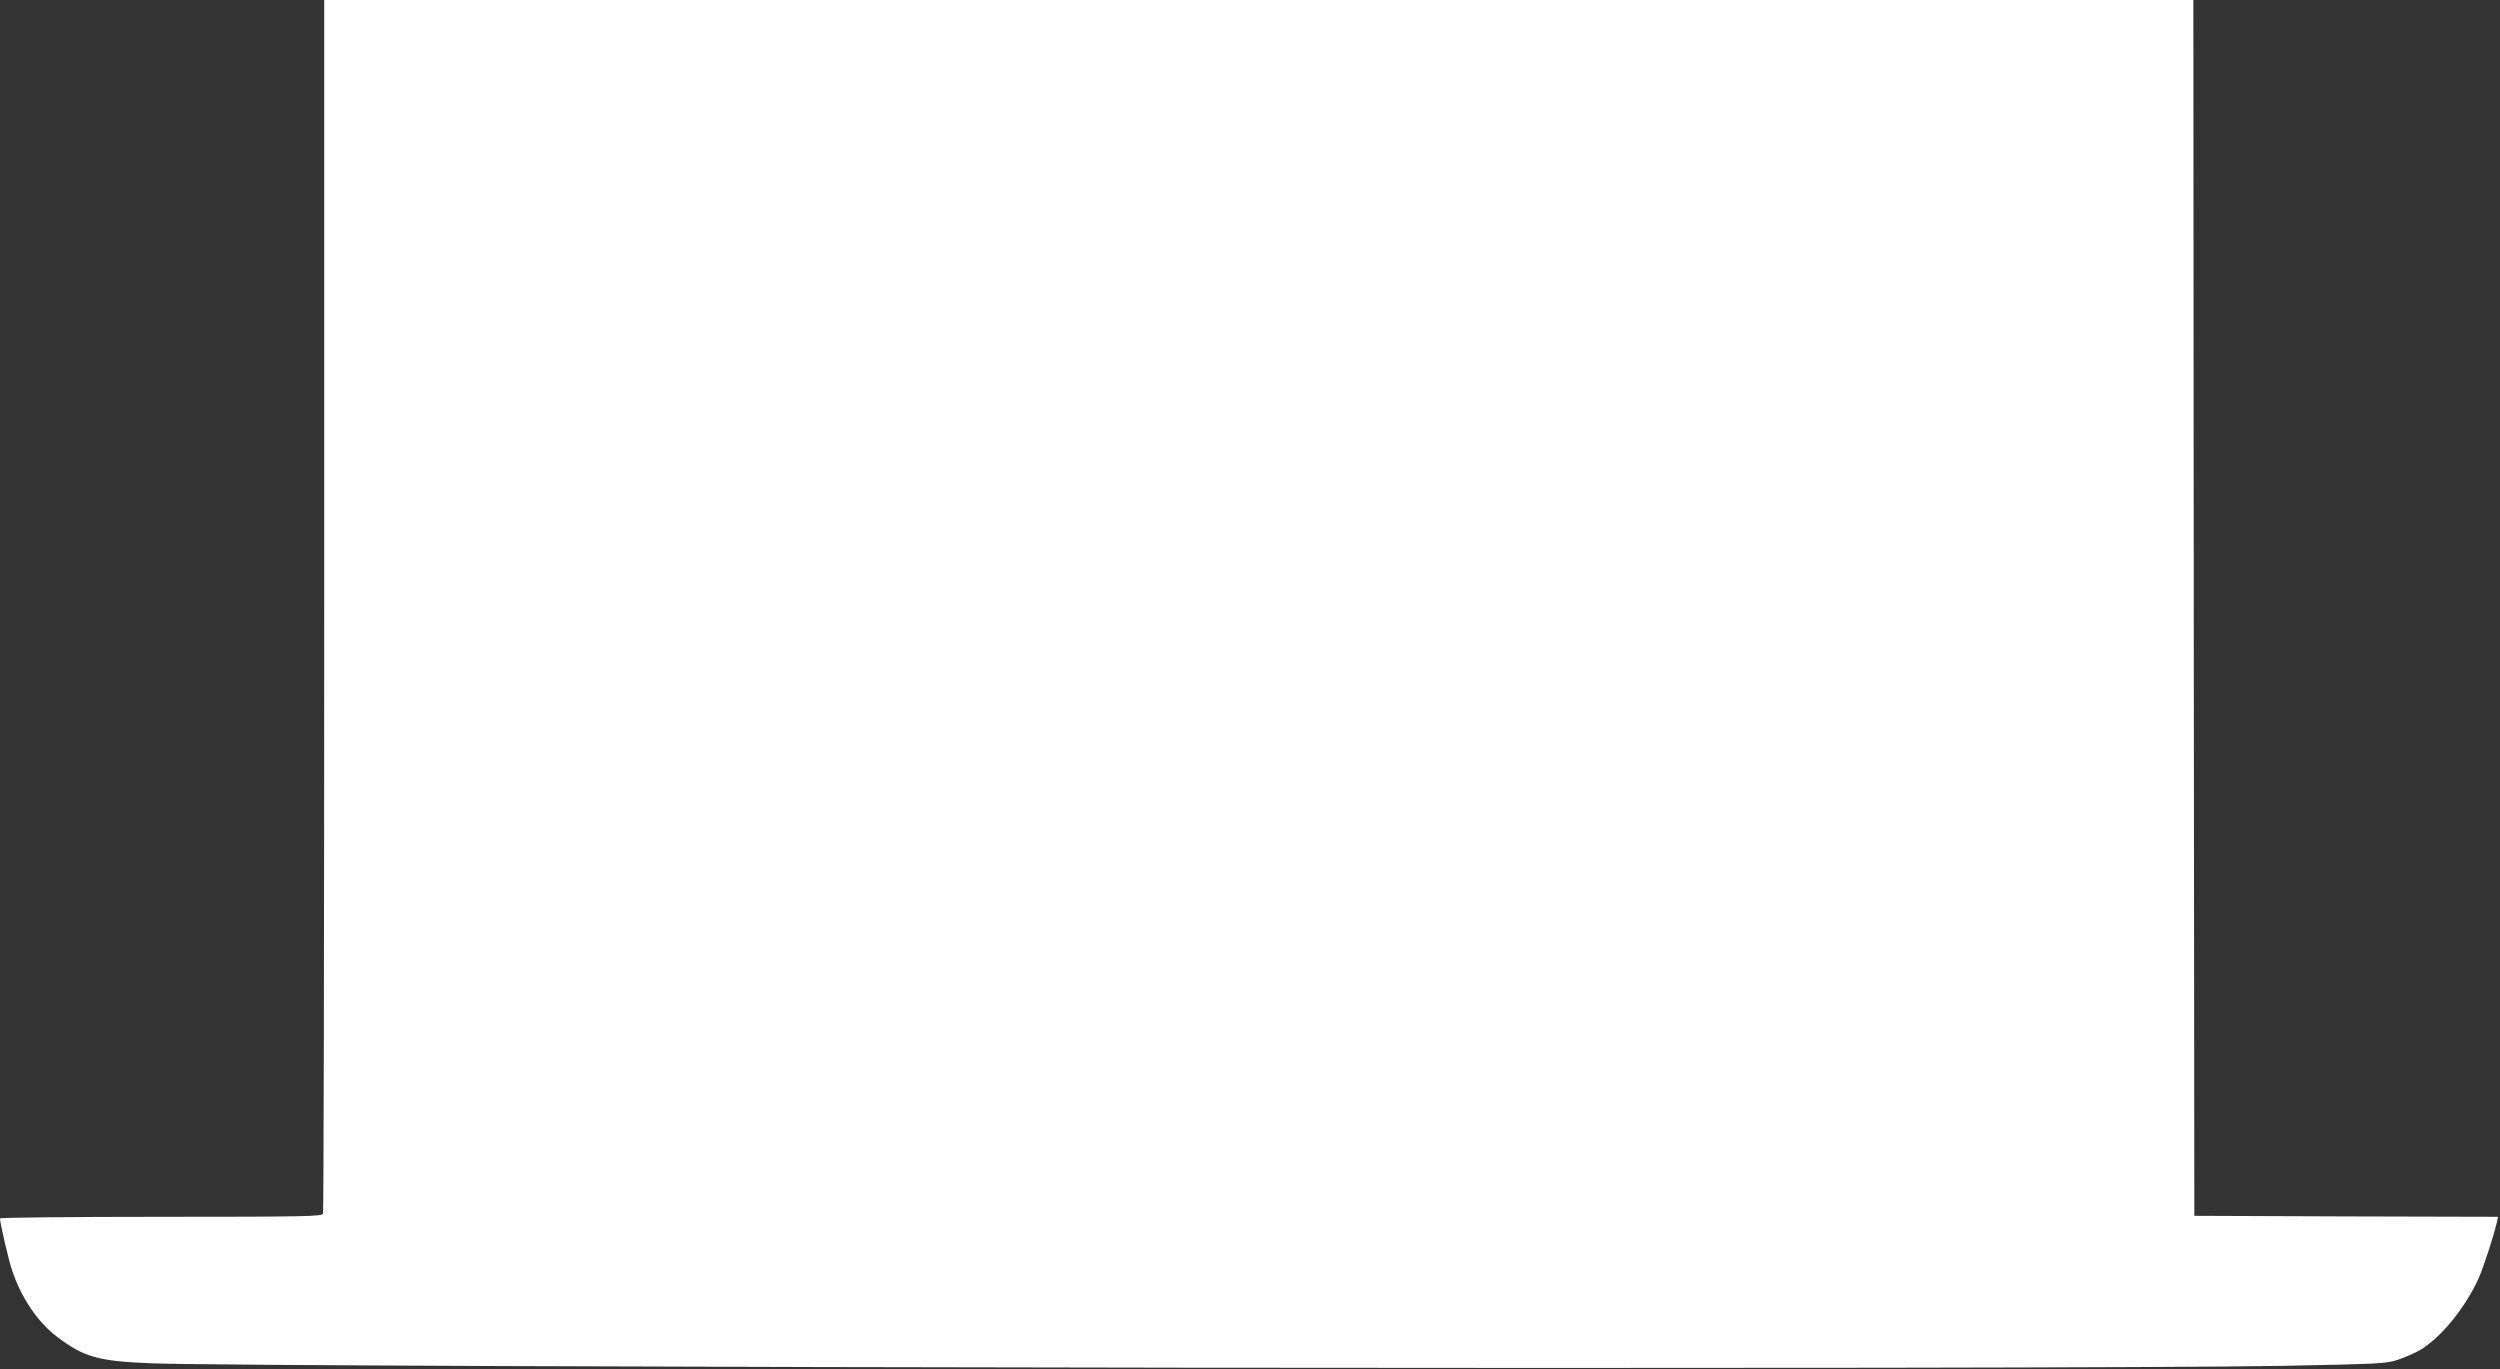 <?xml version="1.0" standalone="no"?>
<!DOCTYPE svg PUBLIC "-//W3C//DTD SVG 20010904//EN"
 "http://www.w3.org/TR/2001/REC-SVG-20010904/DTD/svg10.dtd">
<svg version="1.0" xmlns="http://www.w3.org/2000/svg"
 width="1280pt" height="701pt" viewBox="0 0 1280 701"
 preserveAspectRatio="xMidYMid meet">
<rect x="0" y="0" width="1280" height="701" fill="#333333" stroke="none"/>
<g transform="translate(0,701) scale(0.1,-0.1)"
fill="#ffffff" stroke="none">
<path d="M1660 3911 c0 -1705 -3 -3106 -6 -3115 -6 -14 -88 -16 -830 -16 -453
0 -824 -4 -824 -8 0 -23 44 -215 62 -266 46 -140 133 -268 231 -341 137 -104
211 -124 477 -135 561 -22 9870 -34 10925 -13 497 10 523 11 585 32 36 12 84
34 108 47 109 64 233 216 303 370 26 60 78 219 93 286 l6 28 -777 2 -778 3 -3
3113 -2 3112 -4785 0 -4785 0 0 -3099z"/>
</g>
</svg>
